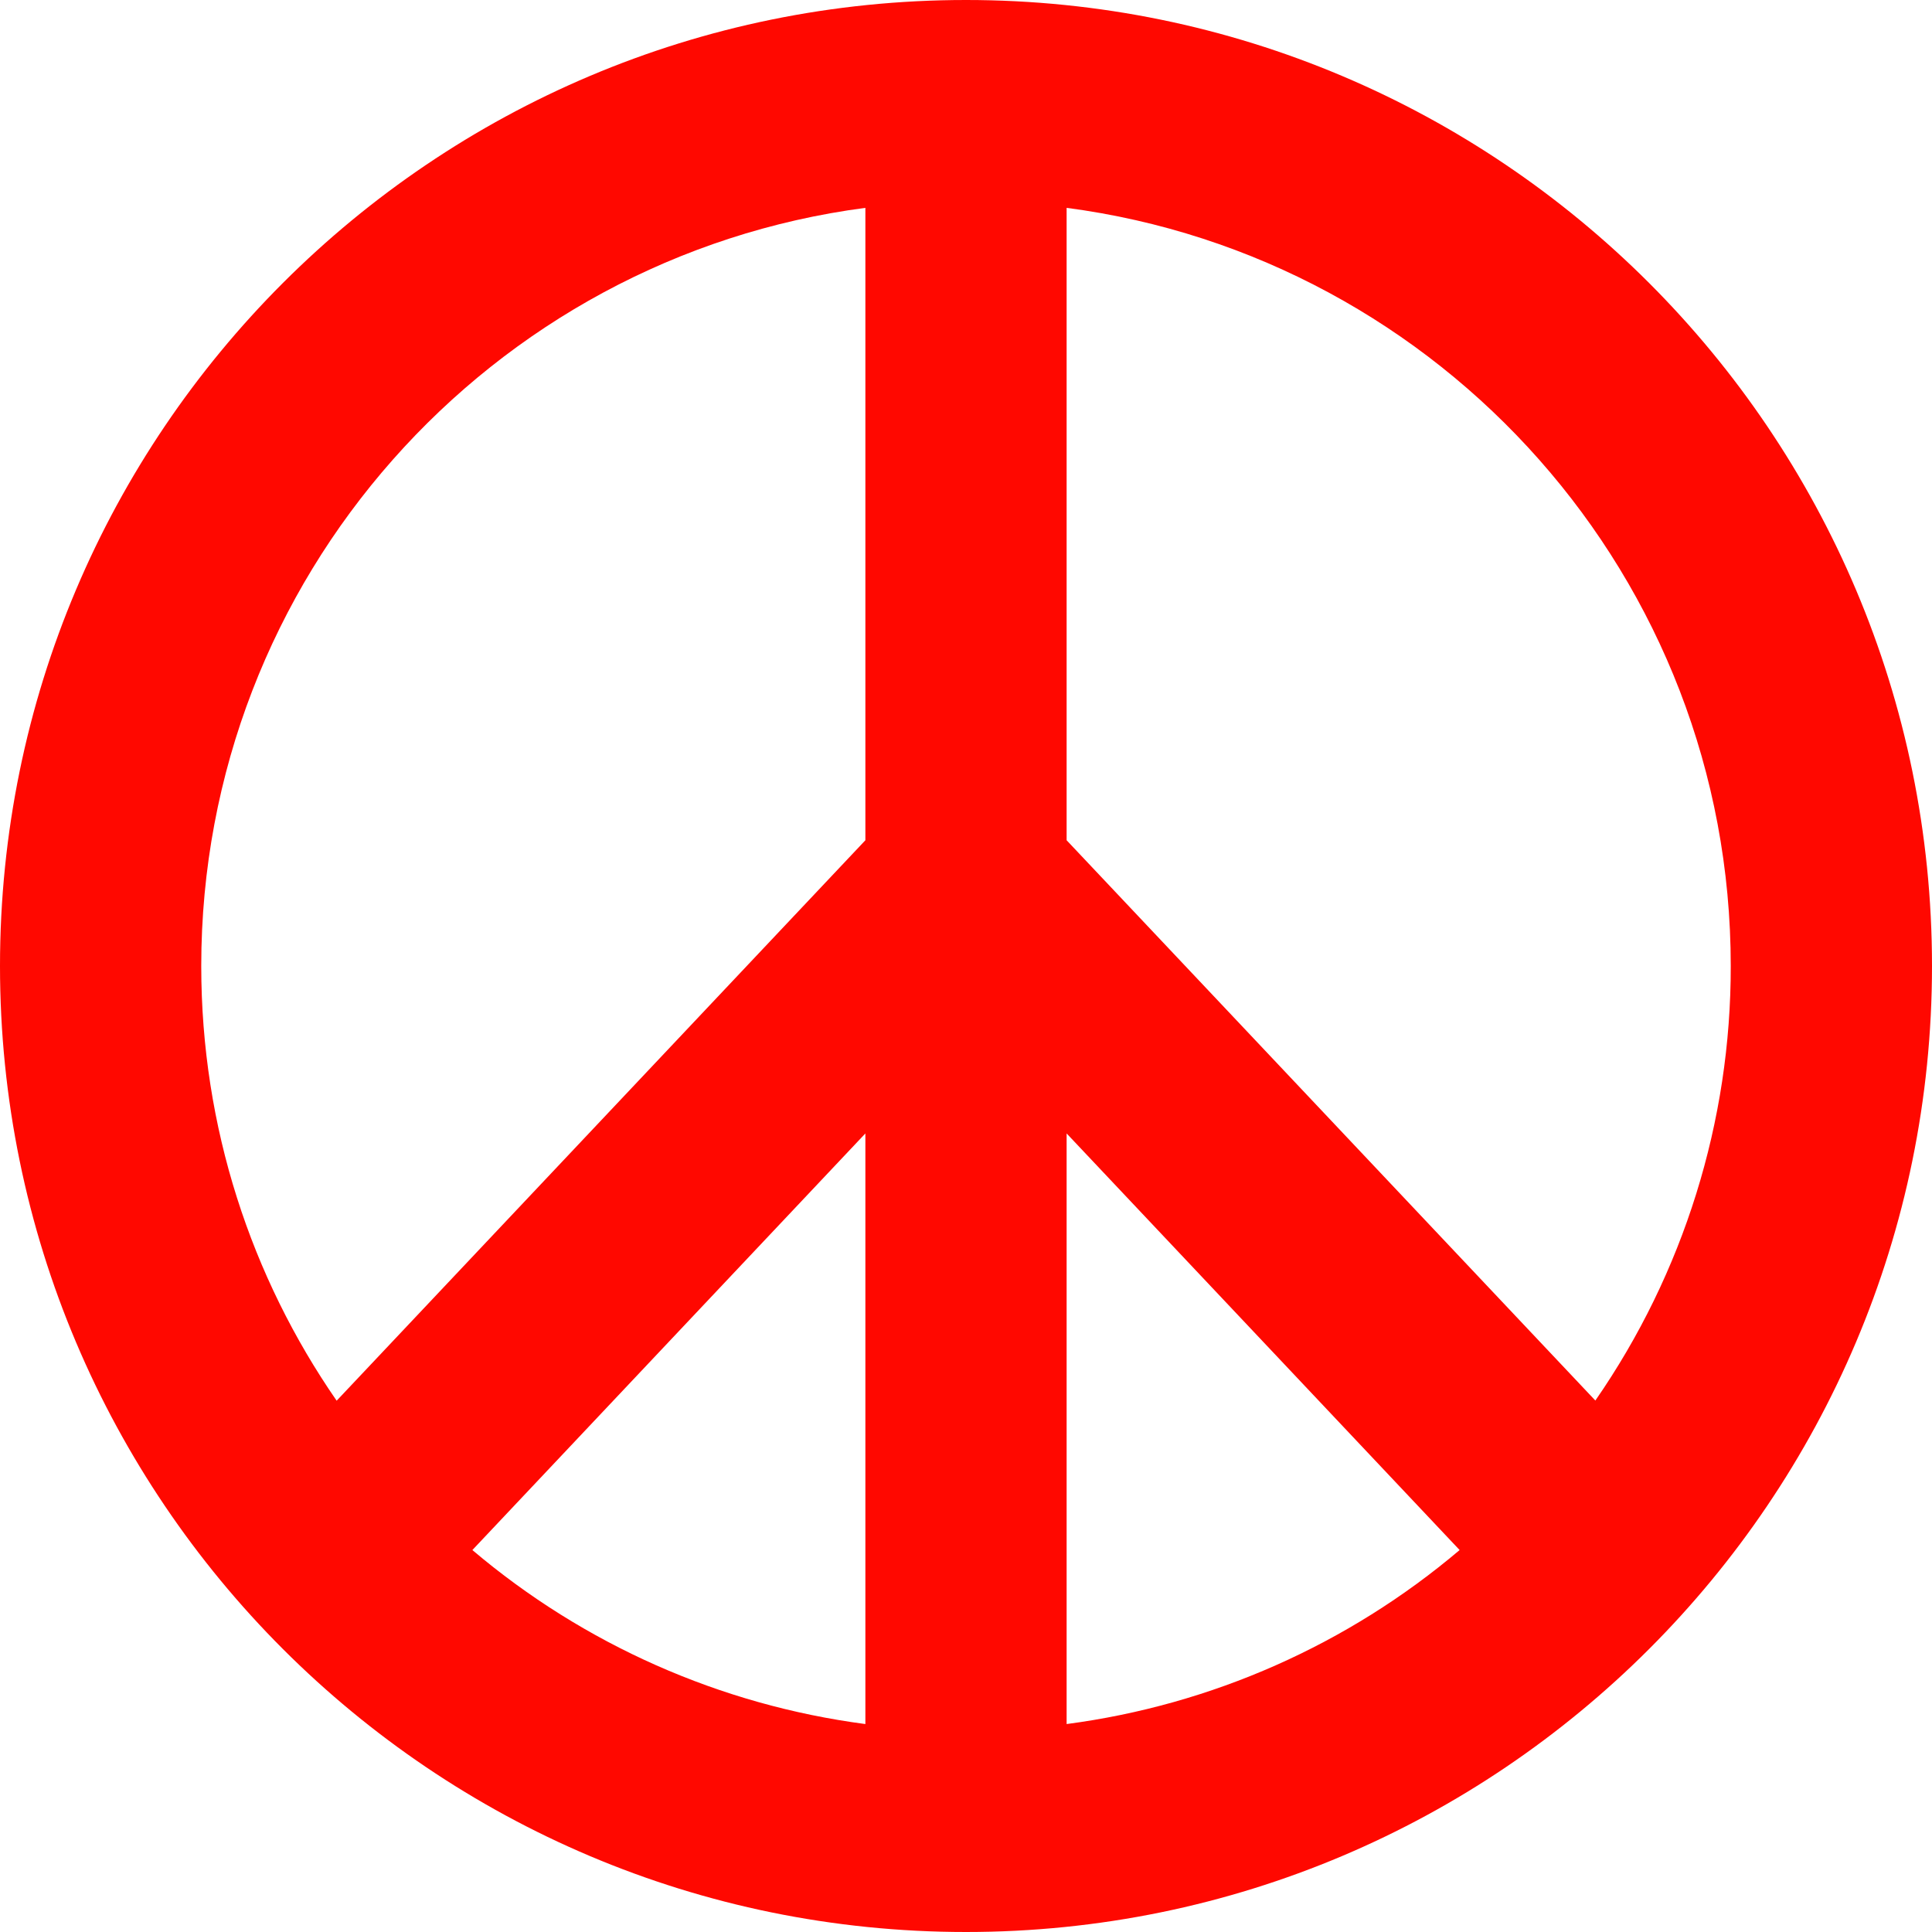 <svg xmlns="http://www.w3.org/2000/svg" width="60" height="60" viewBox="0 0 60 60" fill="none"><path fill-rule="evenodd" clip-rule="evenodd" d="M26.875 6.455C15.235 7.982 6.25 17.942 6.25 30C6.25 35.015 7.803 39.665 10.455 43.5L26.875 26.095V6.455ZM14.67 48.138C18.135 51.074 22.372 52.95 26.875 53.542V35.2L14.67 48.138ZM33.125 53.542C37.628 52.95 41.865 51.074 45.33 48.138L33.125 35.2V53.542ZM49.545 43.495C52.29 39.531 53.757 34.822 53.75 30C53.75 17.942 44.765 7.982 33.125 6.455V26.095L49.545 43.495ZM30 0C13.432 0 0 13.432 0 30C0 46.568 13.432 60 30 60C46.568 60 60 46.568 60 30C60 13.432 46.568 0 30 0Z" fill="#FF0800"></path></svg>